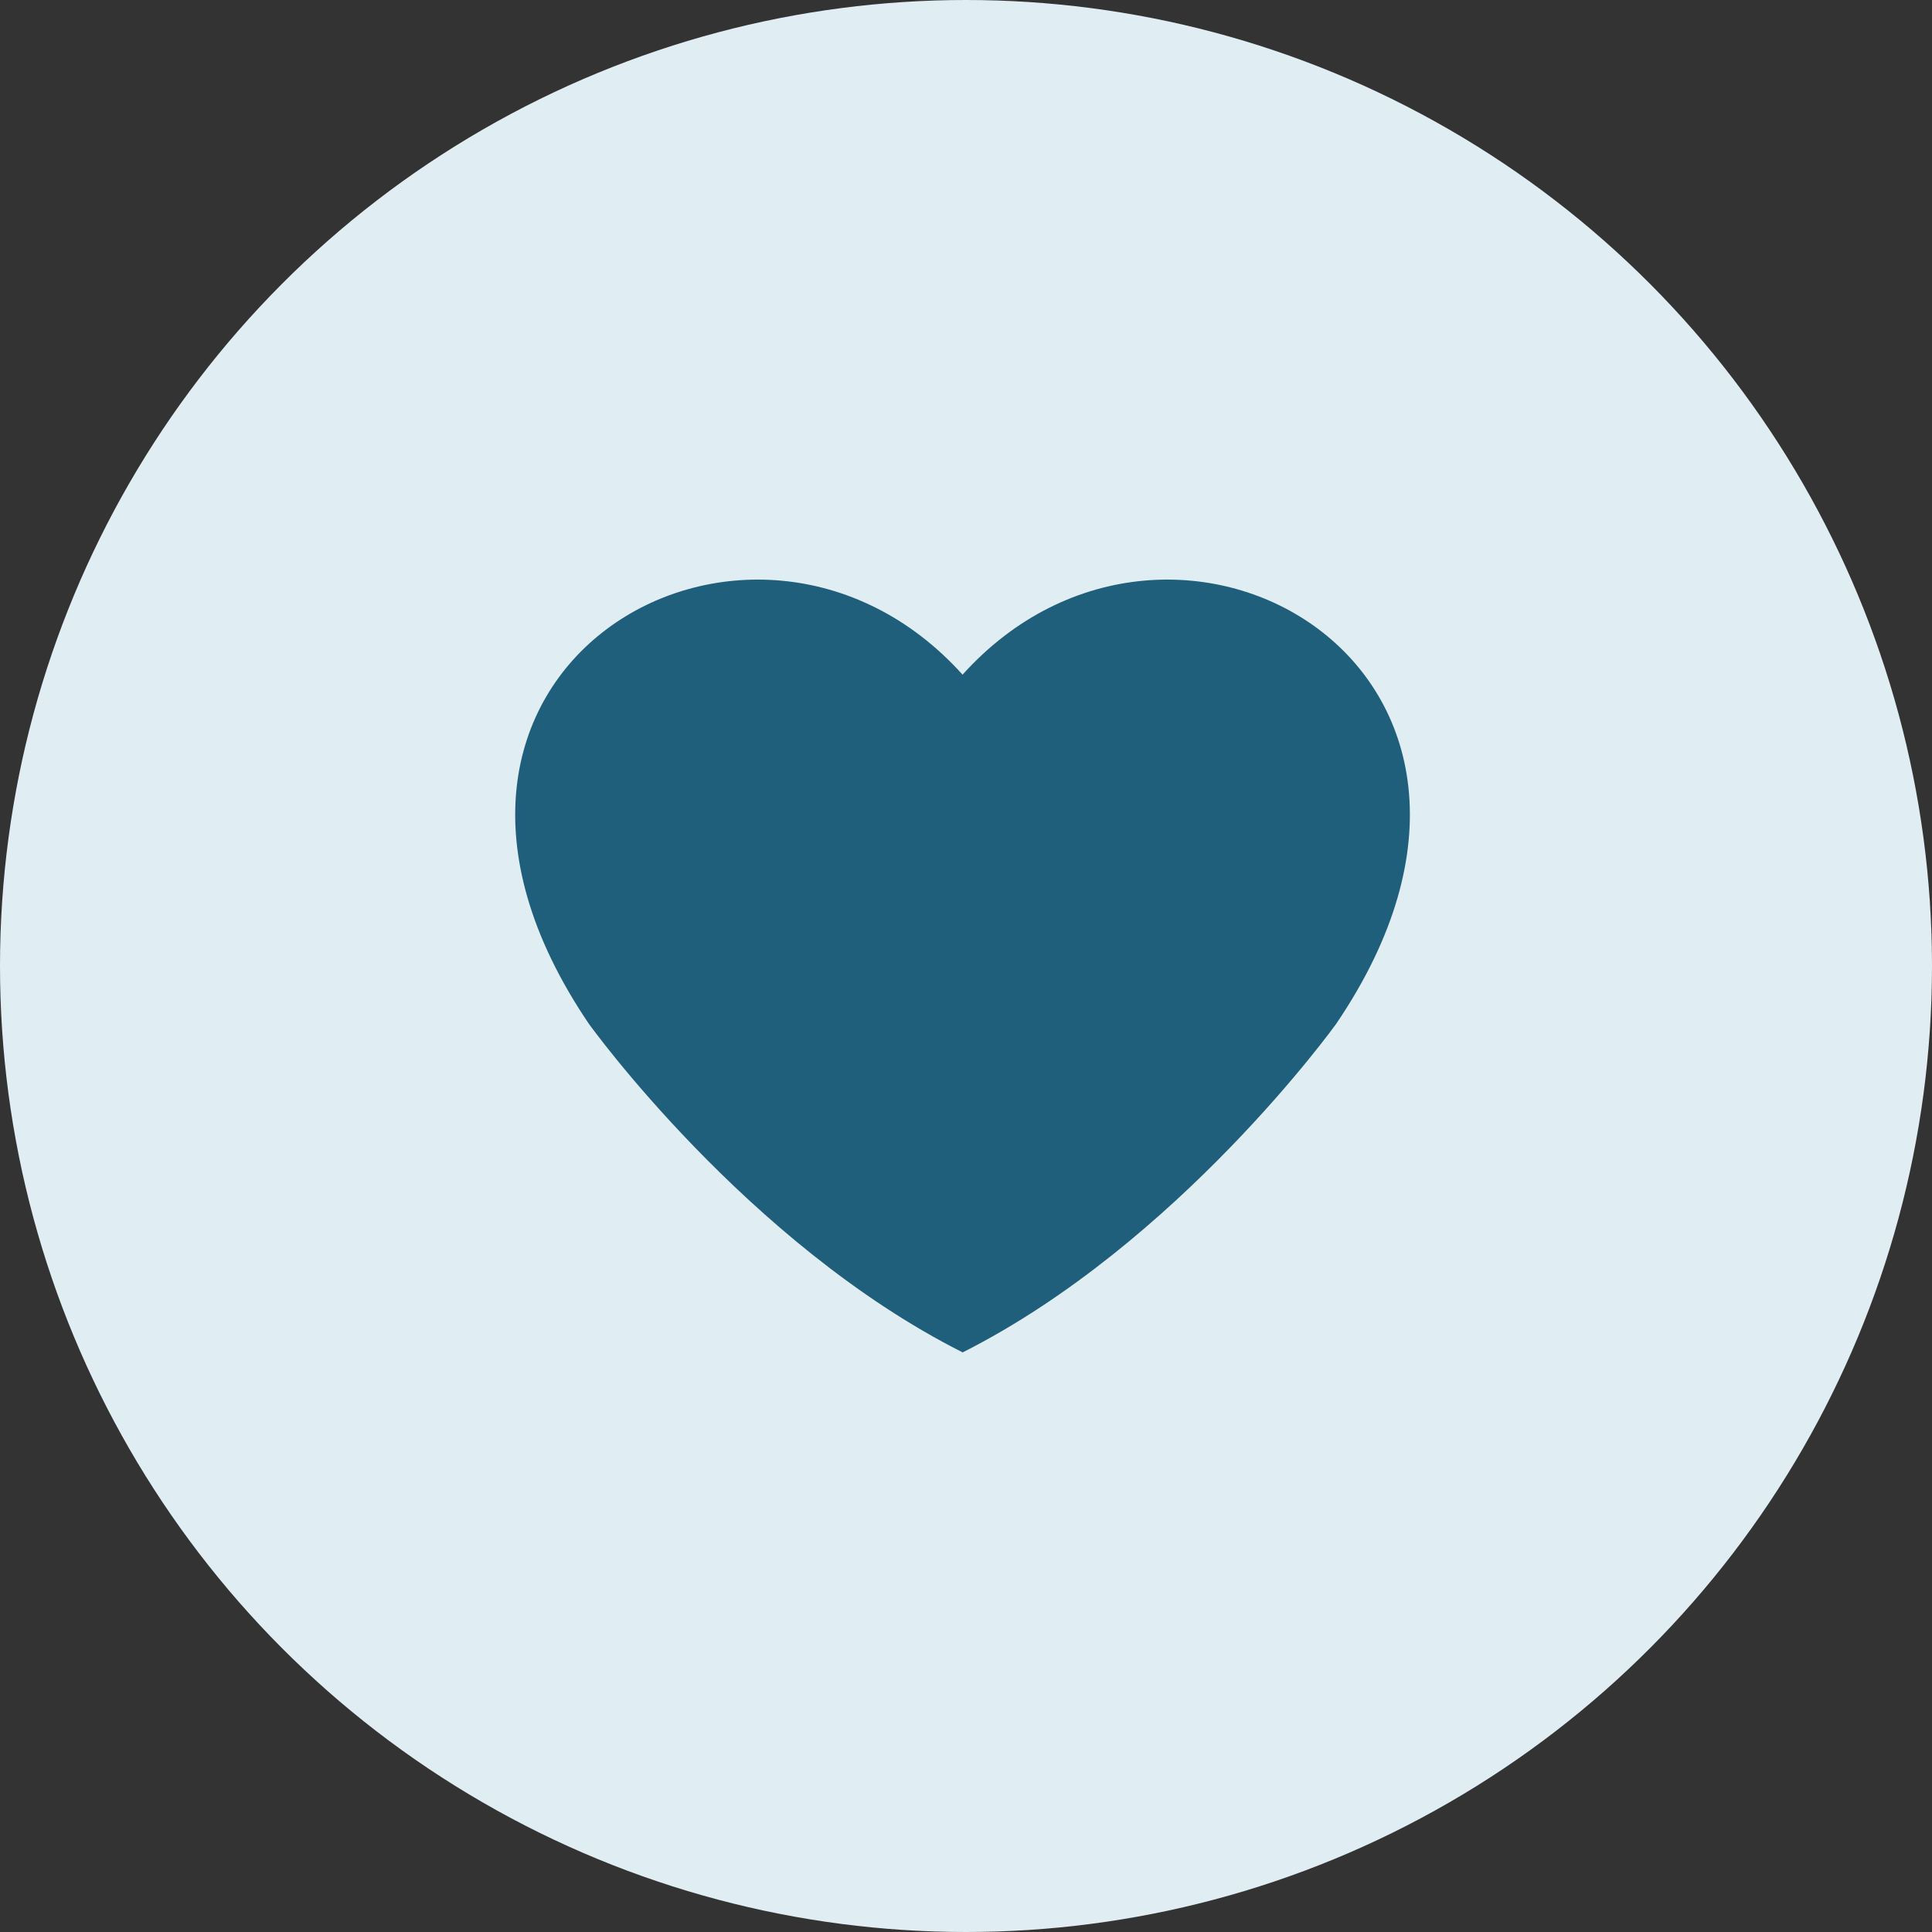 <?xml version="1.0" encoding="UTF-8"?>
<svg width="60px" height="60px" viewBox="0 0 60 60" version="1.1" xmlns="http://www.w3.org/2000/svg" xmlns:xlink="http://www.w3.org/1999/xlink">
    <rect x="0" y="0" width="60" height="60" fill="#333333" stroke="none"/>
    <title>05_Circle</title>
    <g id="02_Agent_Day-in-the-Life" stroke="none" stroke-width="1" fill="none" fill-rule="evenodd">
        <g id="NYL_Mobile_Careers_Agent_Day-in-the-Life" transform="translate(-33, -1258)">
            <g id="03_Schedule" transform="translate(20, 424)">
                <g id="05_Circle" transform="translate(13, 834)">
                    <circle id="Oval" fill="#E0EDF3" cx="30" cy="30" r="30"></circle>
                    <g id="Stroke-1" transform="translate(15, 15)" fill="#205F7C">
                        <path d="M14.893,5.952 C8.334,-1.331 -4.142,5.842 3.289,16.797 C3.289,16.797 8.183,23.616 14.889,26.996 C14.894,26.999 14.895,26.999 14.896,27 C21.602,23.616 26.496,16.797 26.496,16.797 C33.927,5.842 21.451,-1.331 14.893,5.952 Z"></path>
                    </g>
                </g>
            </g>
        </g>
    </g>
</svg>